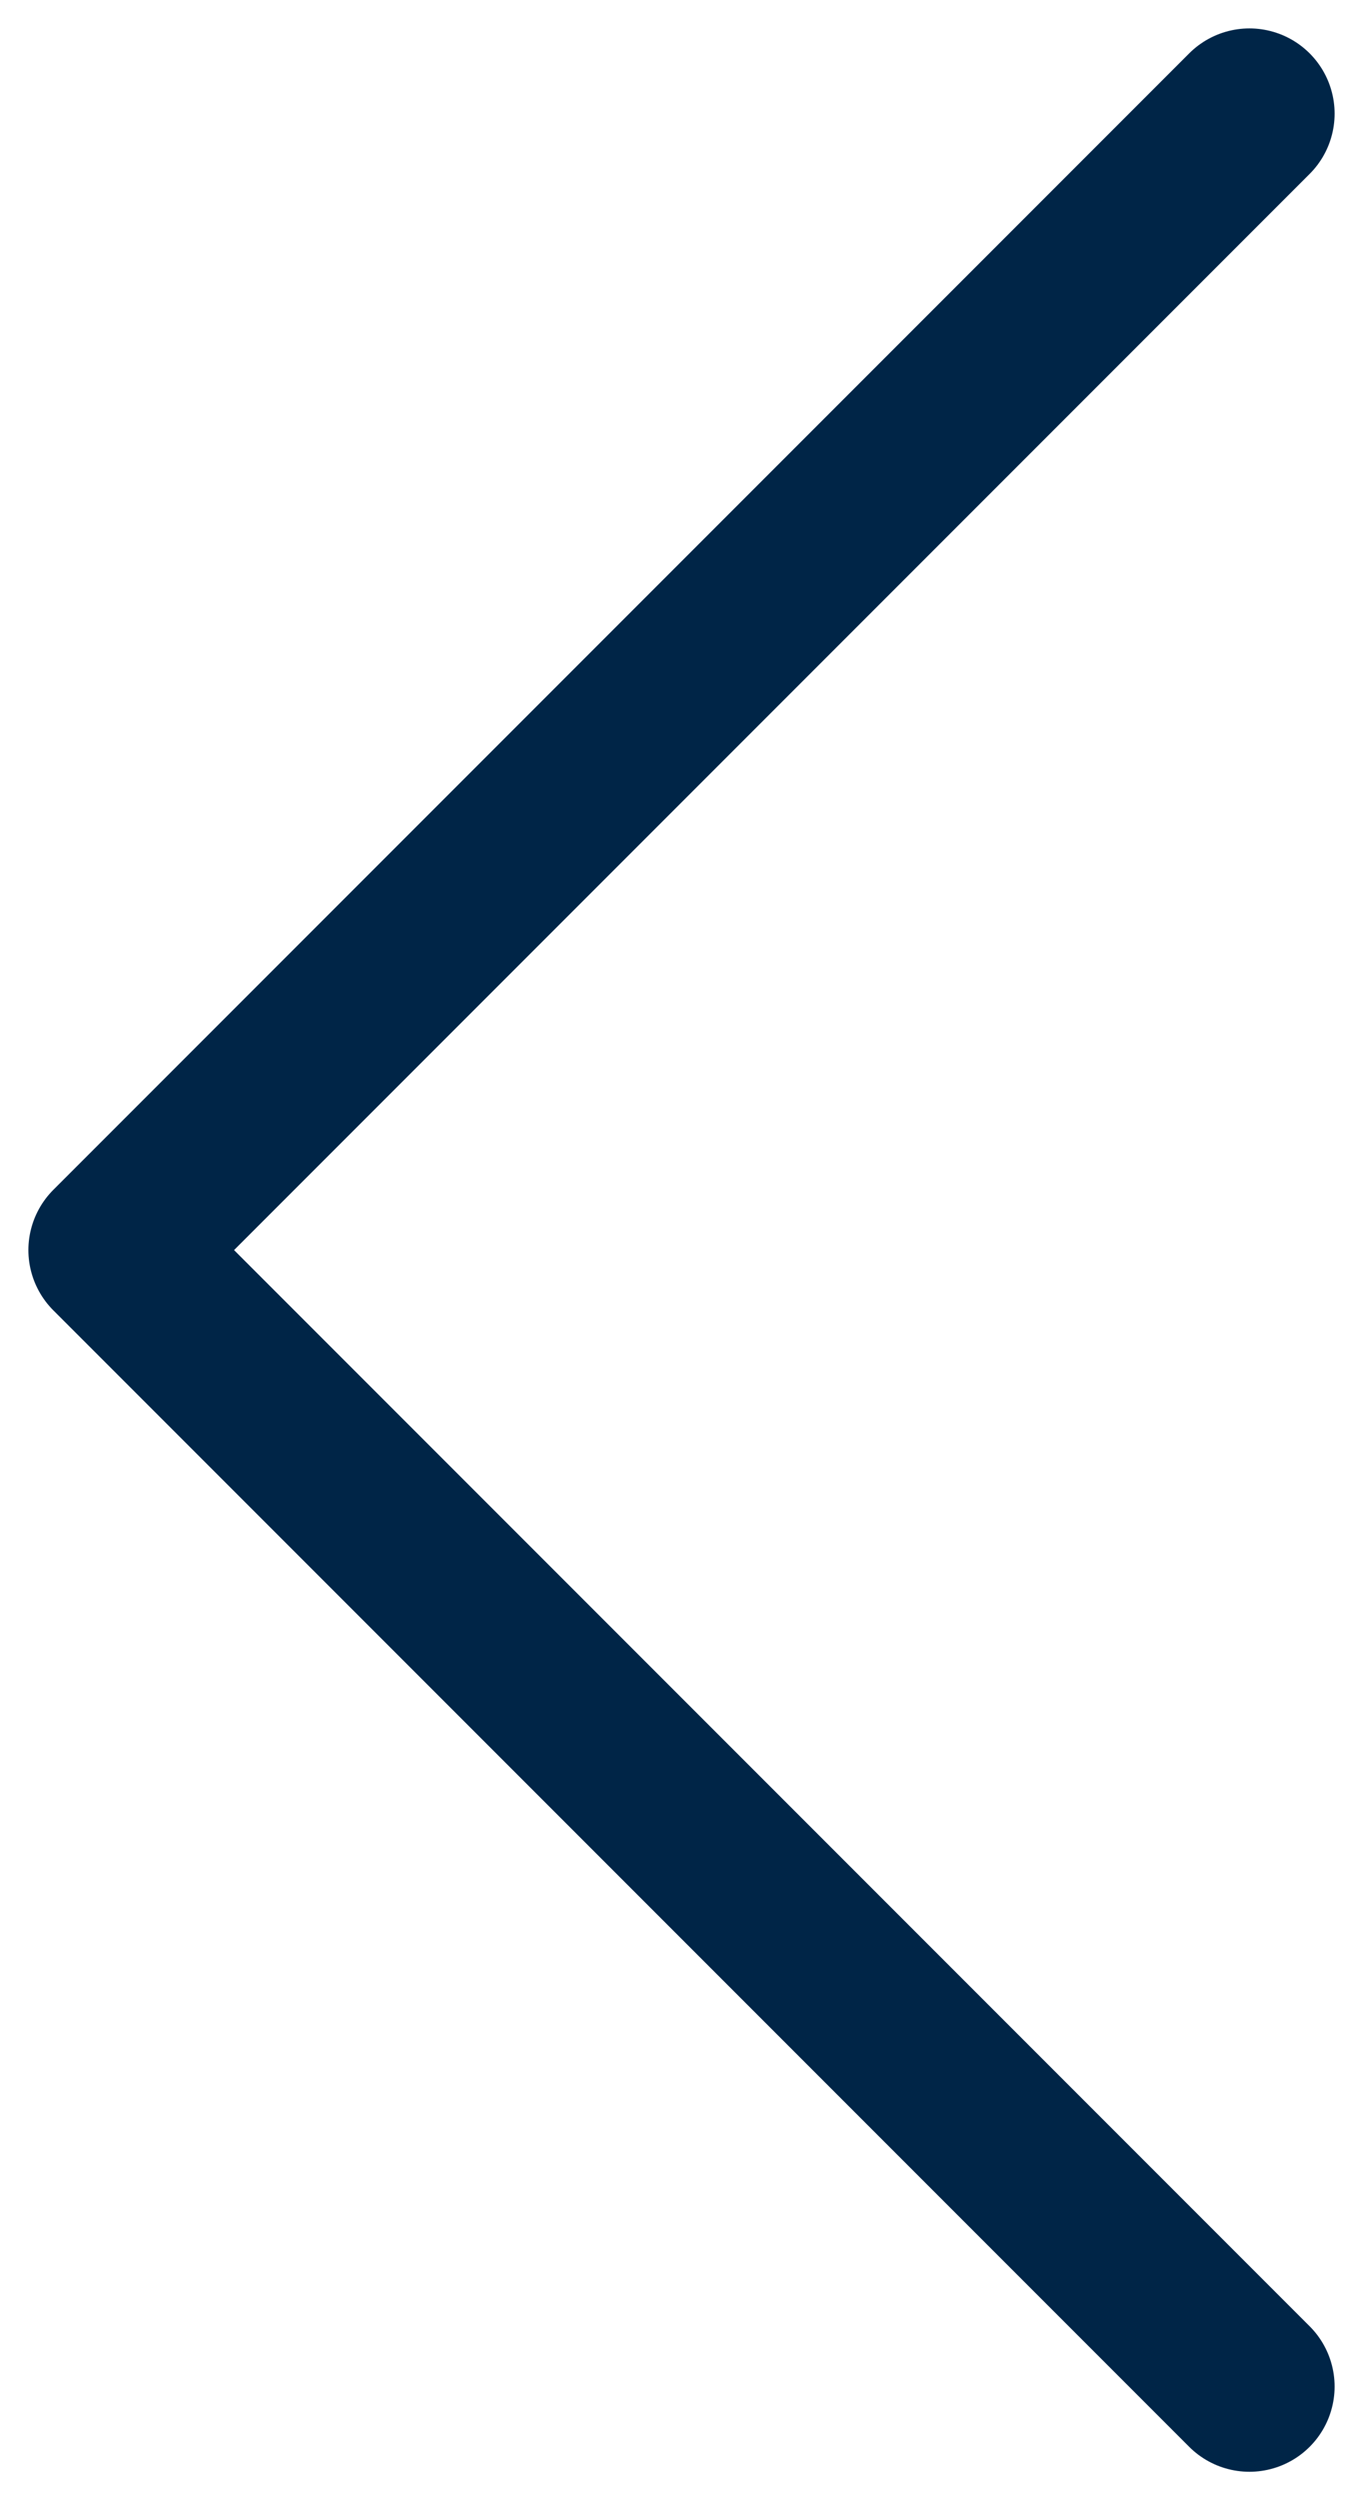 <svg width="12" height="22" viewBox="0 0 12 22" fill="none" xmlns="http://www.w3.org/2000/svg">
<path d="M11 1L1 11L11 21" stroke="#002547" stroke-width="1.5" stroke-linecap="round" stroke-linejoin="round"/>
</svg>
